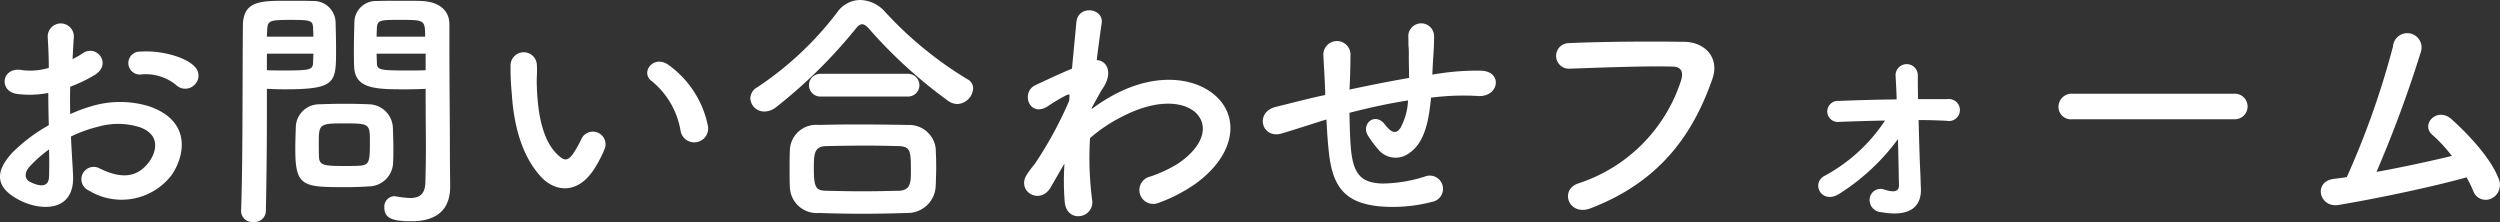 <svg xmlns="http://www.w3.org/2000/svg" width="232.453" height="20.642" viewBox="0 0 232.453 20.642"><rect x="0" y="0" width="232.453" height="20.642" fill="#333333" stroke="none"/><defs><style>.cls-1{fill:#fff;}</style></defs><title>form_h</title><g id="レイヤー_2" data-name="レイヤー 2"><g id="レイヤー_1-2" data-name="レイヤー 1"><path class="cls-1" d="M6.792,16.25c.192,3.432-2.88,3.384-4.848,2.424-2.856-1.393-2.064-3.097-.792-4.488A15.434,15.434,0,0,1,4.537,11.642c-.024-1.009-.048-2.041-.048-3.001A9.013,9.013,0,0,1,1.608,8.737C-.168,8.521.12,6.121,2.112,6.528A5.986,5.986,0,0,0,4.537,6.312c0-1.128-.048-1.896-.096-2.808a1.216,1.216,0,1,1,2.424-.024c-.048.528-.072,1.296-.12,2.017a7.289,7.289,0,0,0,.96-.553c1.296-.864,2.76,1.032,1.08,2.04A13.815,13.815,0,0,1,6.529,8.064c-.024.744-.024,1.633,0,2.545a14.63,14.63,0,0,1,2.016-.744,9.208,9.208,0,0,1,5.328.023c3.96,1.368,3.312,4.608,2.088,6.385a5.862,5.862,0,0,1-7.705,1.44,1.145,1.145,0,1,1,1.032-2.04c1.872.912,3.408.936,4.56-.601.576-.768,1.248-2.472-.84-3.24a6.704,6.704,0,0,0-3.888-.048,12.229,12.229,0,0,0-2.521.912C6.648,13.97,6.745,15.218,6.792,16.25Zm-4.032-.769c-.504.552-.504,1.176.048,1.44,1.032.504,1.729.432,1.752-.504.024-.648.024-1.536,0-2.521A11.774,11.774,0,0,0,2.76,15.481Zm13.609-7.585a4.483,4.483,0,0,0-3.168-.983,1.067,1.067,0,1,1-.12-2.112c1.729-.145,4.128.456,4.993,1.368a1.166,1.166,0,0,1,.024,1.704A1.21,1.21,0,0,1,16.37,7.896Z"/><path class="cls-1" d="M23.568,20.642a1.045,1.045,0,0,1-1.152-.983v-.049c.168-4.392.12-11.977.168-17.185C22.584.072,24.216.072,26.712.072c.912,0,1.896,0,2.352.023a2.04,2.04,0,0,1,2.136,1.896c.024.84.048,1.752.048,2.641,0,3.072-.024,3.672-4.776,3.672-.624,0-1.224-.023-1.656-.048v2.136c0,2.568-.024,5.833-.096,9.217A1.053,1.053,0,0,1,23.568,20.642ZM29.137,3.408c0-.288-.024-.576-.024-.815-.048-.673-.168-.744-2.088-.744-1.968,0-2.136.071-2.184.936,0,.192-.024.408-.024.624Zm-4.321,1.584V6.528c.336.024,1.056.024,1.776.024,2.328,0,2.496-.096,2.52-.769,0-.239.024-.504.024-.792ZM34.249,17.33c-.552.048-1.32.071-2.112.071-3.984,0-4.68-.048-4.68-3.528,0-.695.024-1.368.048-2.016a2.177,2.177,0,0,1,2.208-2.16c.576-.024,1.464-.048,2.329-.048.888,0,1.752.023,2.256.048A2.276,2.276,0,0,1,36.529,11.833c.024.624.048,1.296.048,1.969,0,.407,0,.84-.024,1.248A2.282,2.282,0,0,1,34.249,17.33Zm.144-4.321c0-1.512-.144-1.536-2.4-1.536-2.304,0-2.352.072-2.352,1.824,0,.48,0,.984.024,1.368.048.744.648.769,2.352.769.552,0,1.104,0,1.417-.024C34.393,15.338,34.393,14.978,34.393,13.009Zm3.432-4.704c-2.832,0-4.824,0-4.896-2.112-.024-.479-.024-1.008-.024-1.56,0-.889.024-1.801.048-2.641A1.996,1.996,0,0,1,35.041.096c.456-.023,1.464-.023,2.448-.023.696,0,1.368,0,1.776.023,1.776.097,2.52,1.057,2.52,2.137v1.8c0,3.601.048,7.321.048,10.369,0,1.128.024,2.136.024,2.977,0,1.704-.84,3.192-3.576,3.192-1.68,0-2.544-.217-2.544-1.272a.968.968,0,0,1,.936-1.057c.072,0,.12.024.192.024a8.576,8.576,0,0,0,1.272.145c.792,0,1.392-.288,1.416-1.465.024-.96.048-1.992.048-3.024,0-1.584-.024-3.191-.024-4.68V8.257C39.146,8.281,38.521,8.305,37.825,8.305ZM39.529,3.408c0-1.536-.048-1.56-2.256-1.56-1.92,0-2.185,0-2.232.768,0,.24-.024.504-.024.792Zm.048,1.584H35.017c0,.288.024.553.024.792.024.673.096.769,2.64.769.792,0,1.56,0,1.896-.024Z"/><path class="cls-1" d="M50.304,16.441c-1.728-1.872-2.52-4.656-2.712-7.681a23.981,23.981,0,0,1-.12-2.664,1.224,1.224,0,1,1,2.448-.024c.048.937-.048.984,0,2.089.096,2.52.552,4.896,1.896,6.192.624.6.936.672,1.464-.048a9.491,9.491,0,0,0,.792-1.416,1.179,1.179,0,0,1,2.184.863,10.985,10.985,0,0,1-.936,1.849C53.785,18.098,51.648,17.882,50.304,16.441ZM63.29,12.217A7.576,7.576,0,0,0,60.625,7.561c-1.152-.792.144-2.568,1.584-1.488a9.207,9.207,0,0,1,3.6,5.569A1.292,1.292,0,1,1,63.29,12.217Z"/><path class="cls-1" d="M88.994,9.673a1.55,1.55,0,0,1-.792-.264,44.307,44.307,0,0,1-7.345-6.673c-.264-.312-.48-.48-.696-.48-.216,0-.408.169-.648.48A46.287,46.287,0,0,1,72.168,9.961a1.792,1.792,0,0,1-1.08.408,1.284,1.284,0,0,1-1.32-1.225A1.202,1.202,0,0,1,70.416,8.113a30.374,30.374,0,0,0,7.44-6.985A2.636,2.636,0,0,1,79.993,0a3.182,3.182,0,0,1,2.304,1.104,34.755,34.755,0,0,0,7.657,6.265.943.943,0,0,1,.528.863A1.538,1.538,0,0,1,88.994,9.673ZM84.337,19.802c-1.392.048-2.784.072-4.152.072q-2.016,0-4.032-.072a2.5,2.5,0,0,1-2.712-2.448c-.024-.432-.024-.936-.024-1.44,0-.672,0-1.368.024-1.92a2.439,2.439,0,0,1,2.664-2.376c1.008-.024,2.232-.048,3.528-.048,1.584,0,3.288.023,4.824.048a2.485,2.485,0,0,1,2.544,2.16c.024.504.048,1.104.048,1.729,0,.6-.024,1.224-.048,1.824A2.609,2.609,0,0,1,84.337,19.802Zm-8.017-10.825a1.057,1.057,0,1,1,0-2.112h8.065a1.057,1.057,0,1,1,0,2.112Zm8.377,6.865c0-1.801-.048-2.232-1.152-2.257-.888-.023-1.92-.048-3-.048-1.296,0-2.616.024-3.745.048-1.104.024-1.128.769-1.128,2.112,0,1.776.216,2.017,1.152,2.04,1.032.024,2.16.049,3.312.049,1.176,0,2.352-.024,3.457-.049C84.697,17.689,84.697,16.922,84.697,15.842Z"/><path class="cls-1" d="M98.833,15.457c-.336.553-.696,1.2-1.128,1.944-.984,1.729-3.264.385-2.208-1.2a9.762,9.762,0,0,1,.72-.96A36.249,36.249,0,0,0,99.408,9.385l.048-.576a.402.402,0,0,0-.312.048A15.774,15.774,0,0,0,97.416,9.889c-1.728,1.08-2.52-1.319-1.152-1.968.888-.408,2.184-1.032,3.408-1.536.168-1.752.312-3.265.408-4.297.144-1.68,2.568-1.344,2.352.072-.12.864-.288,2.04-.456,3.433.936.023,1.584,1.176.504,2.712-.12.168-.48.84-.96,1.704v.12A16.204,16.204,0,0,1,103.585,8.809c4.272-2.28,8.088-1.488,9.816.48,1.752,1.968,1.344,5.208-2.28,7.824a14.735,14.735,0,0,1-3.409,1.753,1.287,1.287,0,1,1-.768-2.448,12.228,12.228,0,0,0,2.544-1.177c2.544-1.704,2.832-3.576,1.776-4.68-1.08-1.104-3.577-1.44-6.889.264a14.359,14.359,0,0,0-3.024,2.016,30.319,30.319,0,0,0,.192,5.713,1.294,1.294,0,0,1-1.104,1.536c-.648.096-1.344-.288-1.44-1.32a24.128,24.128,0,0,1-.024-3.552Z"/><path class="cls-1" d="M122.928,11.233c-2.112.672-3.024.96-3.744,1.176-1.896.552-2.544-1.992-.552-2.473,1.08-.264,2.856-.72,3.913-.96l.672-.144v-.312c-.048-1.392-.12-2.376-.168-3.408a1.261,1.261,0,0,1,2.52-.096c0,.768-.024,1.872-.072,3l-.024.312c1.584-.336,3.576-.744,5.544-1.08,0-.721-.024-1.393-.024-1.992a8.863,8.863,0,0,0-.024-.96c-.024-.192,0-.408-.024-.937a1.2,1.2,0,0,1,2.4.024c0,.815-.048,1.512-.096,2.184-.024.408-.048.889-.072,1.368.216-.023.408-.072.624-.096a22.81,22.81,0,0,1,3.984-.264c1.968.119,1.584,2.472-.36,2.352a22.812,22.812,0,0,0-3.384.048c-.336.024-.648.072-.984.097-.024.407-.096.84-.144,1.248-.24,1.632-.72,3.12-1.848,3.888a2.09,2.09,0,0,1-2.952-.359,9.668,9.668,0,0,1-.936-1.272c-.624-1.056.672-2.208,1.608-.984.696.912,1.104.792,1.44.288a5.934,5.934,0,0,0,.696-2.544c-1.992.312-3.864.744-5.448,1.152.024,1.128.048,2.28.12,3.12.192,2.592.96,3.408,2.976,3.456A13.365,13.365,0,0,0,132.481,16.418a1.23,1.23,0,1,1,.672,2.352,14.436,14.436,0,0,1-4.969.408c-3.144-.336-4.296-1.824-4.632-5.089-.096-.863-.168-1.968-.216-2.976Z"/><path class="cls-1" d="M146.784,17.042A14.853,14.853,0,0,0,156.313,7.465c.192-.648.12-1.248-.768-1.272-2.352-.071-6.145.072-9.601.192a1.189,1.189,0,1,1-.048-2.376c3.168-.145,7.656-.168,10.705-.12,1.944.023,3.312,1.488,2.616,3.456-1.68,4.801-4.608,9.457-11.329,12.025C145.848,20.138,144.96,17.617,146.784,17.042Z"/><path class="cls-1" d="M178.561,16.201c.024.553.024.864.048,1.345.048,1.512-.84,2.688-3.672,2.184a1.135,1.135,0,0,1-1.08-1.344,1.016,1.016,0,0,1,1.32-.769c.6.192,1.416.385,1.392-.407-.024-.96-.048-2.593-.096-4.272a20.122,20.122,0,0,1-5.424,5.064c-1.656,1.08-2.712-.96-1.392-1.656a15.582,15.582,0,0,0,5.616-5.137c-1.44.024-2.856.072-4.224.12a.981.981,0,1,1-.072-1.944c1.704-.072,3.552-.12,5.376-.144-.024-.937-.072-1.704-.096-2.137a1.035,1.035,0,1,1,2.064-.071c0,.479,0,1.248.024,2.184h2.736a1.023,1.023,0,1,1-.072,2.017c-.864-.048-1.728-.072-2.616-.072C178.441,12.961,178.489,14.905,178.561,16.201Z"/><path class="cls-1" d="M192.672,11.089a1.156,1.156,0,0,1-1.272-1.152,1.224,1.224,0,0,1,1.272-1.224h15.073a1.189,1.189,0,1,1,0,2.376Z"/><path class="cls-1" d="M217.44,19.058c-1.8.288-2.376-2.16-.456-2.424.384-.048.816-.097,1.224-.168a77.948,77.948,0,0,0,4.296-12.146,1.33,1.33,0,1,1,2.592.504,113.751,113.751,0,0,1-4.128,11.161c2.496-.456,5.136-1.032,7.008-1.488a13.699,13.699,0,0,0-1.824-1.968c-1.104-.96.456-2.641,1.8-1.44,1.152,1.032,3.648,3.48,4.417,5.641a1.402,1.402,0,0,1-.768,1.752,1.221,1.221,0,0,1-1.632-.72,12.368,12.368,0,0,0-.624-1.272C226.249,17.354,221.161,18.434,217.44,19.058Z"/></g></g></svg>